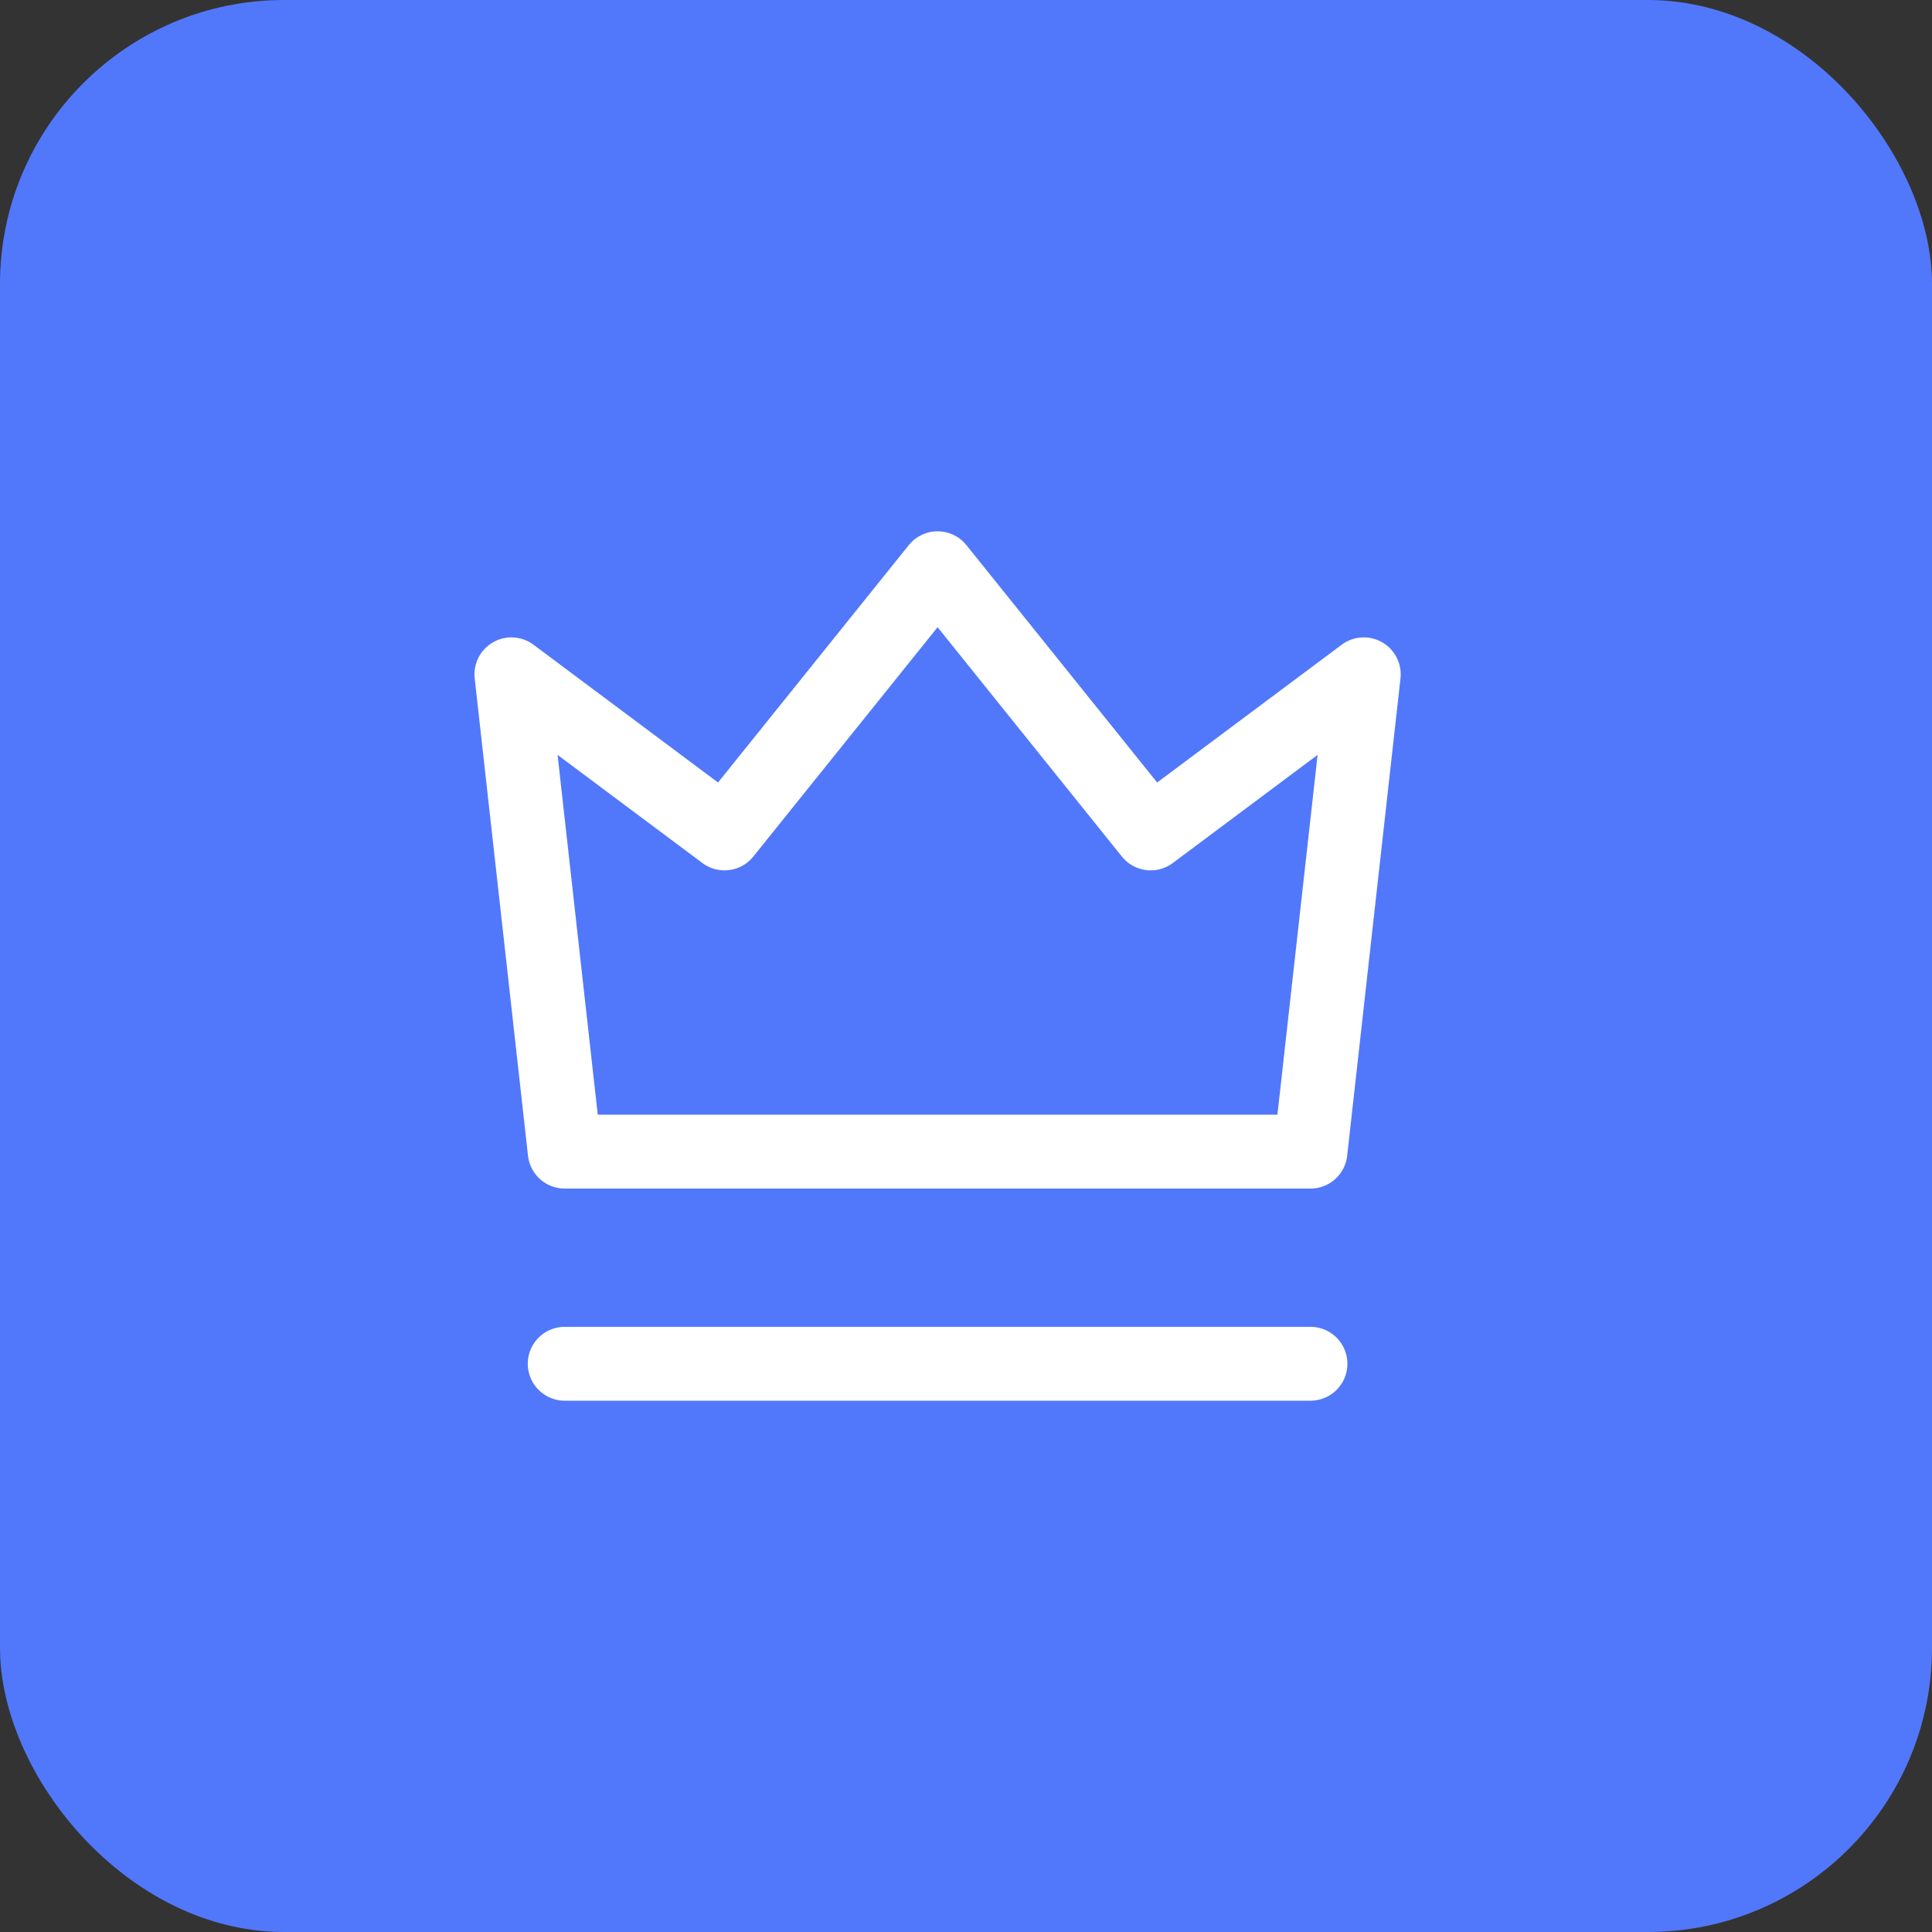 <?xml version="1.0" encoding="UTF-8"?> <svg xmlns="http://www.w3.org/2000/svg" width="34" height="34" viewBox="0 0 34 34" fill="none"><rect x="0" y="0" width="34" height="34" fill="#333333" stroke="none"/><rect width="34" height="34" rx="5" fill="#5178FB"></rect><path d="M9.938 24H23.062M9.938 20.267H23.062L24 11.867L20.25 14.667L16.5 10L12.75 14.667L9 11.867L9.938 20.267Z" stroke="white" stroke-width="1.3" stroke-linecap="round" stroke-linejoin="round"></path></svg> 